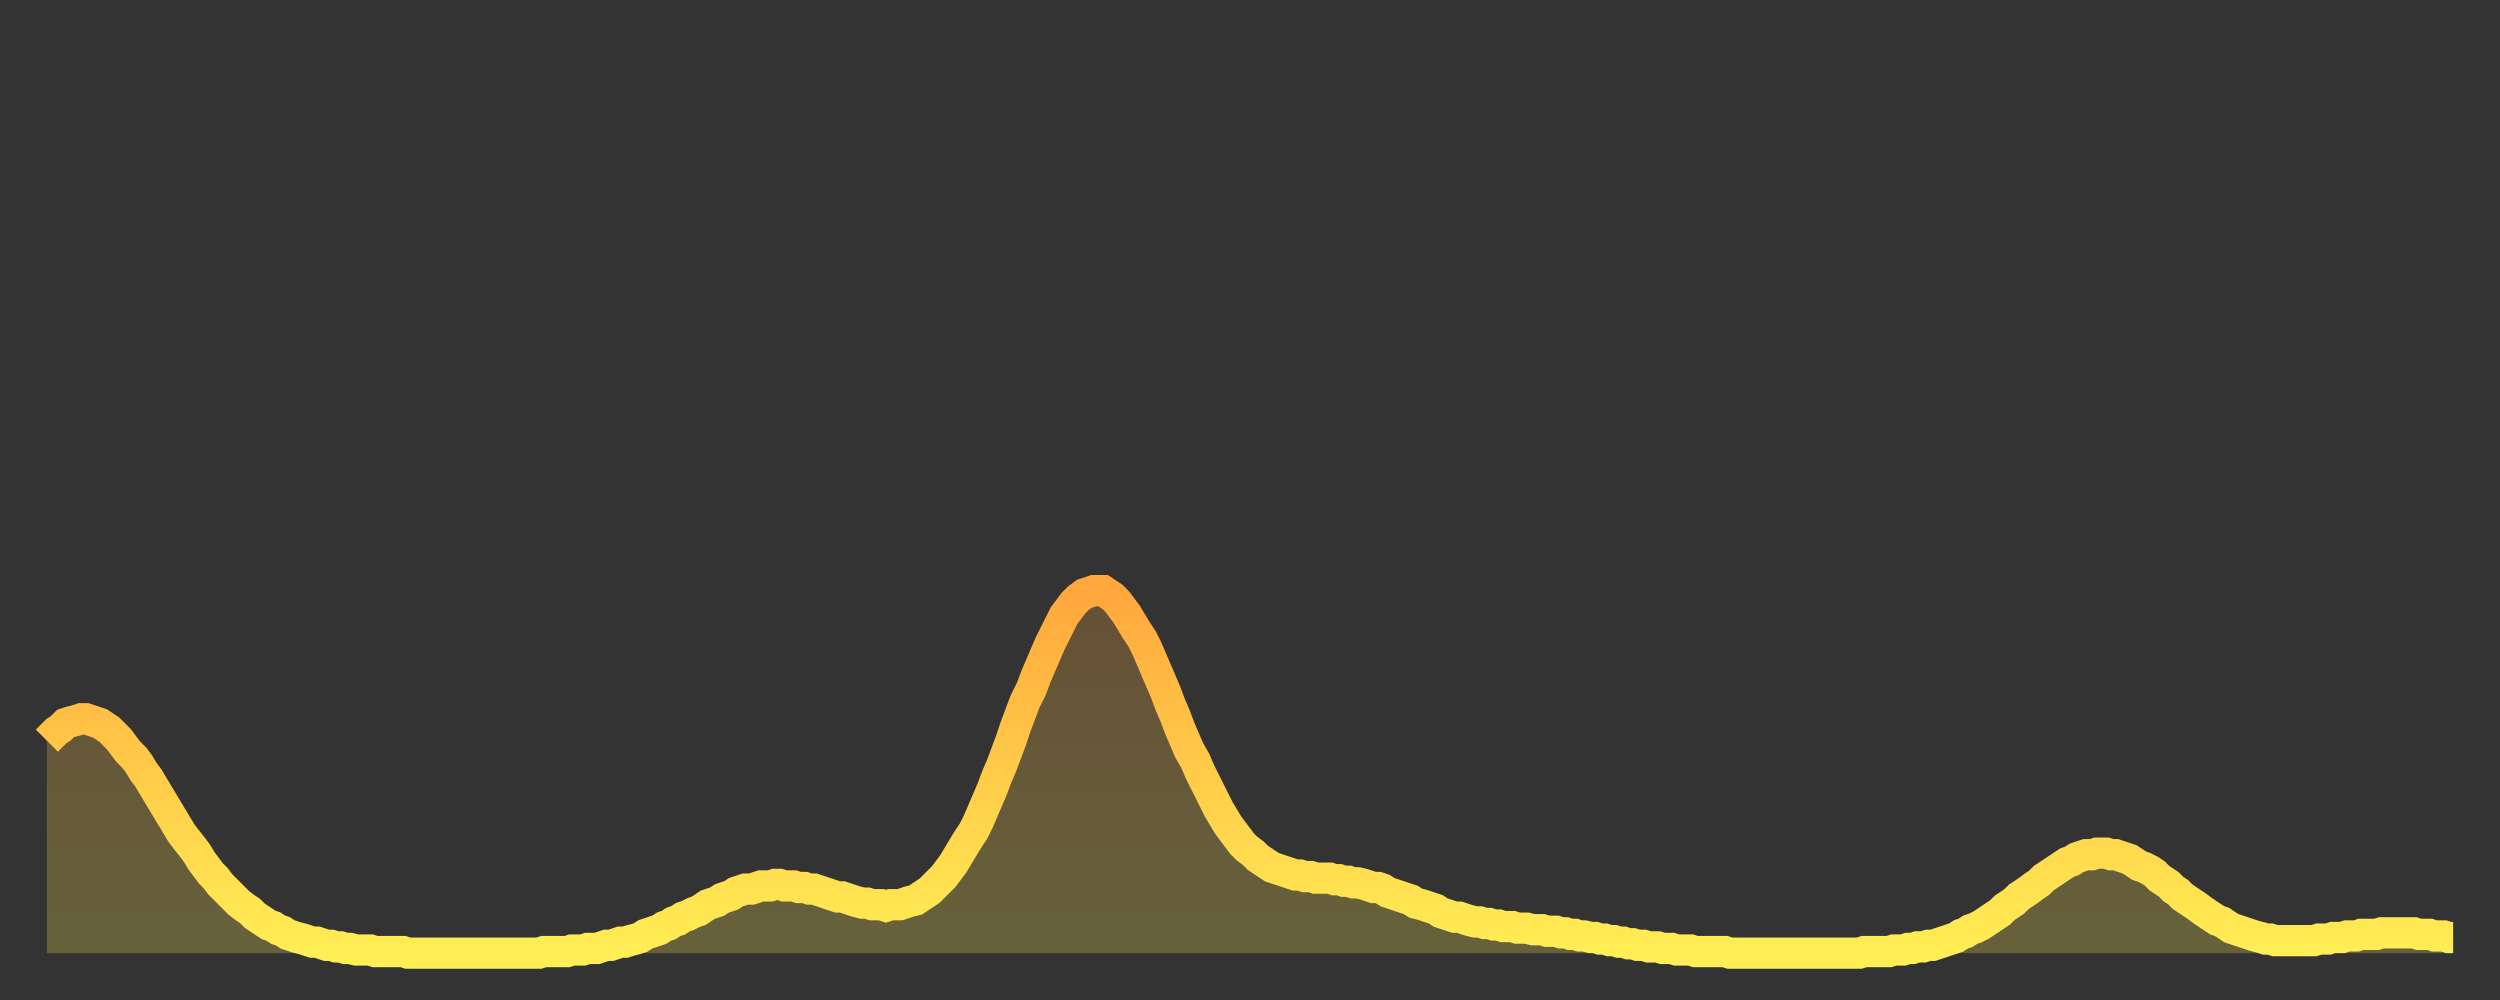 <?xml version="1.0" encoding="utf-8" ?>
<svg baseProfile="full" height="64" version="1.1" width="160" xmlns="http://www.w3.org/2000/svg" xmlns:ev="http://www.w3.org/2001/xml-events" xmlns:xlink="http://www.w3.org/1999/xlink"><rect width="100%" height="100%" fill="#333333" stroke="none"/><defs><linearGradient id="id365058" x1="0" x2="0" y1="0" y2="1"><stop offset="0%" stop-color="#ffa73d" /><stop offset="50%" stop-color="#ffcb49" /><stop offset="100%" stop-color="#ffee55" /></linearGradient></defs><g transform="translate(3,3)"><g><path d="M 0.0 44.4 0.3 44.1 0.6 43.8 0.9 43.6 1.2 43.3 1.5 43.2 1.9 43.1 2.2 43.0 2.5 43.0 2.8 43.1 3.1 43.2 3.4 43.3 3.7 43.5 4.0 43.7 4.3 44.0 4.6 44.3 4.9 44.7 5.2 45.1 5.6 45.5 5.9 45.9 6.2 46.4 6.5 46.8 6.8 47.3 7.1 47.8 7.4 48.3 7.7 48.8 8.0 49.3 8.3 49.8 8.6 50.3 8.9 50.7 9.3 51.2 9.6 51.6 9.9 52.1 10.2 52.5 10.5 52.9 10.8 53.2 11.1 53.6 11.4 53.9 11.7 54.2 12.0 54.5 12.3 54.8 12.7 55.1 13.0 55.3 13.3 55.6 13.6 55.8 13.9 56.0 14.2 56.2 14.5 56.3 14.8 56.5 15.1 56.6 15.4 56.8 15.7 56.9 16.0 57.0 16.4 57.1 16.7 57.2 17.0 57.3 17.3 57.3 17.6 57.4 17.9 57.5 18.2 57.5 18.5 57.6 18.8 57.6 19.1 57.7 19.4 57.7 19.8 57.8 20.1 57.8 20.4 57.8 20.7 57.8 21.0 57.9 21.3 57.9 21.6 57.9 21.9 57.9 22.2 57.9 22.5 57.9 22.8 57.9 23.1 58.0 23.5 58.0 23.8 58.0 24.1 58.0 24.4 58.0 24.7 58.0 25.0 58.0 25.3 58.0 25.6 58.0 25.9 58.0 26.2 58.0 26.5 58.0 26.8 58.0 27.2 58.0 27.5 58.0 27.8 58.0 28.1 58.0 28.4 58.0 28.7 58.0 29.0 58.0 29.3 58.0 29.6 58.0 29.9 58.0 30.2 58.0 30.6 58.0 30.9 58.0 31.2 58.0 31.5 58.0 31.8 57.9 32.1 57.9 32.4 57.9 32.7 57.9 33.0 57.9 33.3 57.9 33.6 57.8 33.9 57.8 34.3 57.8 34.6 57.7 34.9 57.7 35.2 57.7 35.5 57.6 35.8 57.5 36.1 57.5 36.4 57.4 36.7 57.3 37.0 57.3 37.3 57.2 37.7 57.1 38.0 57.0 38.3 56.8 38.6 56.7 38.9 56.6 39.2 56.5 39.5 56.3 39.8 56.2 40.1 56.0 40.4 55.9 40.7 55.7 41.0 55.6 41.4 55.4 41.7 55.3 42.0 55.1 42.3 54.9 42.6 54.8 42.9 54.7 43.2 54.5 43.5 54.4 43.8 54.3 44.1 54.1 44.4 54.0 44.7 53.9 45.1 53.9 45.4 53.8 45.7 53.7 46.0 53.7 46.3 53.7 46.6 53.6 46.9 53.6 47.2 53.7 47.5 53.7 47.8 53.7 48.1 53.8 48.5 53.8 48.8 53.9 49.1 53.9 49.4 54.0 49.7 54.1 50.0 54.2 50.3 54.3 50.6 54.4 50.9 54.4 51.2 54.5 51.5 54.6 51.8 54.7 52.2 54.8 52.5 54.8 52.8 54.9 53.1 54.9 53.4 54.9 53.7 55.0 54.0 54.9 54.3 54.9 54.6 54.9 54.9 54.8 55.2 54.7 55.6 54.6 55.9 54.4 56.2 54.2 56.5 54.0 56.8 53.7 57.1 53.4 57.4 53.1 57.7 52.7 58.0 52.3 58.3 51.8 58.6 51.3 58.9 50.8 59.3 50.2 59.6 49.6 59.9 48.9 60.2 48.2 60.5 47.5 60.8 46.7 61.1 46.0 61.4 45.2 61.7 44.4 62.0 43.5 62.3 42.7 62.6 41.9 63.0 41.1 63.3 40.3 63.6 39.6 63.9 38.9 64.2 38.2 64.5 37.6 64.8 37.0 65.1 36.4 65.4 36.0 65.7 35.6 66.0 35.3 66.4 35.0 66.7 34.9 67.0 34.8 67.3 34.8 67.6 34.8 67.9 35.0 68.2 35.2 68.5 35.5 68.8 35.9 69.1 36.3 69.4 36.8 69.7 37.3 70.1 37.9 70.4 38.5 70.7 39.2 71.0 39.9 71.3 40.6 71.6 41.3 71.9 42.1 72.2 42.8 72.5 43.6 72.8 44.3 73.1 45.0 73.5 45.7 73.8 46.4 74.1 47.0 74.4 47.6 74.7 48.2 75.0 48.8 75.3 49.3 75.6 49.8 75.9 50.2 76.2 50.6 76.5 51.0 76.8 51.3 77.2 51.6 77.5 51.9 77.8 52.1 78.1 52.3 78.4 52.5 78.7 52.6 79.0 52.7 79.3 52.8 79.6 52.9 79.9 53.0 80.2 53.0 80.5 53.1 80.9 53.1 81.2 53.2 81.5 53.2 81.8 53.2 82.1 53.2 82.4 53.3 82.7 53.3 83.0 53.4 83.3 53.4 83.6 53.5 83.9 53.5 84.3 53.6 84.6 53.7 84.9 53.8 85.2 53.8 85.5 53.9 85.8 54.1 86.1 54.2 86.4 54.3 86.7 54.4 87.0 54.5 87.3 54.6 87.6 54.8 88.0 54.9 88.3 55.0 88.6 55.1 88.9 55.2 89.2 55.4 89.5 55.5 89.8 55.6 90.1 55.7 90.4 55.7 90.7 55.8 91.0 55.9 91.4 56.0 91.7 56.0 92.0 56.1 92.3 56.1 92.6 56.2 92.9 56.2 93.2 56.3 93.5 56.3 93.8 56.3 94.1 56.4 94.4 56.4 94.7 56.4 95.1 56.5 95.4 56.5 95.7 56.5 96.0 56.6 96.3 56.6 96.6 56.6 96.9 56.7 97.2 56.7 97.5 56.8 97.8 56.8 98.1 56.9 98.4 56.9 98.8 57.0 99.1 57.0 99.4 57.1 99.7 57.1 100.0 57.2 100.3 57.2 100.6 57.3 100.9 57.3 101.2 57.4 101.5 57.4 101.8 57.5 102.2 57.5 102.5 57.6 102.8 57.6 103.1 57.6 103.4 57.7 103.7 57.7 104.0 57.7 104.3 57.8 104.6 57.8 104.9 57.8 105.2 57.8 105.5 57.9 105.9 57.9 106.2 57.9 106.5 57.9 106.8 57.9 107.1 57.9 107.4 57.9 107.7 58.0 108.0 58.0 108.3 58.0 108.6 58.0 108.9 58.0 109.3 58.0 109.6 58.0 109.9 58.0 110.2 58.0 110.5 58.0 110.8 58.0 111.1 58.0 111.4 58.0 111.7 58.0 112.0 58.0 112.3 58.0 112.6 58.0 113.0 58.0 113.3 58.0 113.6 58.0 113.9 58.0 114.2 58.0 114.5 58.0 114.8 58.0 115.1 58.0 115.4 58.0 115.7 58.0 116.0 58.0 116.3 57.9 116.7 57.9 117.0 57.9 117.3 57.9 117.6 57.9 117.9 57.9 118.2 57.8 118.5 57.8 118.8 57.8 119.1 57.7 119.4 57.7 119.7 57.6 120.1 57.6 120.4 57.5 120.7 57.5 121.0 57.4 121.3 57.3 121.6 57.2 121.9 57.1 122.2 57.0 122.5 56.8 122.8 56.7 123.1 56.5 123.4 56.4 123.8 56.2 124.1 56.0 124.4 55.8 124.7 55.6 125.0 55.4 125.3 55.1 125.6 54.9 125.9 54.7 126.2 54.4 126.5 54.2 126.8 54.0 127.2 53.7 127.5 53.5 127.8 53.2 128.1 53.0 128.4 52.8 128.7 52.6 129.0 52.4 129.3 52.2 129.6 52.1 129.9 51.9 130.2 51.8 130.5 51.7 130.9 51.7 131.2 51.6 131.5 51.6 131.8 51.6 132.1 51.7 132.4 51.7 132.7 51.8 133.0 51.9 133.3 52.0 133.6 52.2 133.9 52.4 134.2 52.5 134.6 52.7 134.9 52.9 135.2 53.2 135.5 53.4 135.8 53.6 136.1 53.9 136.4 54.1 136.7 54.4 137.0 54.6 137.3 54.8 137.6 55.0 138.0 55.3 138.3 55.5 138.6 55.7 138.9 55.9 139.2 56.0 139.5 56.2 139.8 56.4 140.1 56.5 140.4 56.6 140.7 56.7 141.0 56.8 141.3 56.9 141.7 57.0 142.0 57.1 142.3 57.1 142.6 57.2 142.9 57.2 143.2 57.2 143.5 57.2 143.8 57.2 144.1 57.2 144.4 57.2 144.7 57.2 145.1 57.2 145.4 57.1 145.7 57.1 146.0 57.1 146.3 57.0 146.6 57.0 146.9 57.0 147.2 56.9 147.5 56.9 147.8 56.9 148.1 56.8 148.4 56.8 148.8 56.8 149.1 56.8 149.4 56.7 149.7 56.7 150.0 56.7 150.3 56.7 150.6 56.7 150.9 56.7 151.2 56.7 151.5 56.7 151.8 56.8 152.1 56.8 152.5 56.8 152.8 56.9 153.1 56.9 153.4 56.9 153.7 57.0 154.0 57.0" fill="none" id="graph-curve" opacity="1" stroke="url(#id365058)" stroke-width="2" /><path d="M 0 58 L 0.0 44.4 0.3 44.1 0.6 43.8 0.9 43.6 1.2 43.3 1.5 43.2 1.9 43.1 2.2 43.0 2.5 43.0 2.8 43.1 3.1 43.2 3.4 43.3 3.7 43.5 4.0 43.7 4.3 44.0 4.6 44.3 4.9 44.7 5.2 45.1 5.6 45.5 5.9 45.9 6.2 46.4 6.5 46.8 6.8 47.3 7.1 47.8 7.4 48.3 7.7 48.8 8.0 49.3 8.3 49.8 8.6 50.3 8.9 50.7 9.3 51.2 9.6 51.6 9.9 52.1 10.2 52.5 10.5 52.9 10.8 53.2 11.1 53.6 11.4 53.9 11.7 54.2 12.0 54.5 12.3 54.8 12.7 55.1 13.0 55.3 13.3 55.6 13.6 55.8 13.9 56.0 14.2 56.2 14.5 56.3 14.8 56.5 15.1 56.6 15.4 56.8 15.7 56.9 16.0 57.0 16.4 57.1 16.7 57.2 17.0 57.3 17.3 57.3 17.6 57.4 17.9 57.5 18.2 57.5 18.5 57.6 18.8 57.6 19.1 57.7 19.4 57.7 19.8 57.8 20.1 57.8 20.4 57.8 20.7 57.8 21.0 57.9 21.3 57.9 21.6 57.9 21.9 57.9 22.2 57.9 22.5 57.9 22.8 57.9 23.1 58.0 23.5 58.0 23.8 58.0 24.1 58.0 24.4 58.0 24.7 58.0 25.0 58.0 25.3 58.0 25.6 58.0 25.9 58.0 26.2 58.0 26.5 58.0 26.8 58.0 27.2 58.0 27.5 58.0 27.8 58.0 28.1 58.0 28.4 58.0 28.7 58.0 29.0 58.0 29.3 58.0 29.6 58.0 29.9 58.0 30.2 58.0 30.6 58.0 30.9 58.0 31.2 58.0 31.5 58.0 31.8 57.9 32.1 57.9 32.4 57.9 32.7 57.9 33.0 57.9 33.3 57.9 33.6 57.8 33.9 57.8 34.3 57.8 34.6 57.7 34.9 57.7 35.2 57.7 35.5 57.6 35.8 57.5 36.1 57.5 36.4 57.4 36.7 57.3 37.0 57.3 37.3 57.2 37.7 57.1 38.0 57.0 38.3 56.8 38.6 56.7 38.9 56.6 39.2 56.5 39.5 56.3 39.8 56.2 40.1 56.0 40.4 55.9 40.7 55.7 41.0 55.6 41.4 55.4 41.7 55.3 42.0 55.1 42.3 54.9 42.6 54.8 42.9 54.7 43.2 54.5 43.5 54.4 43.8 54.3 44.1 54.1 44.4 54.0 44.7 53.9 45.1 53.9 45.4 53.8 45.7 53.7 46.0 53.7 46.3 53.7 46.6 53.6 46.9 53.6 47.2 53.7 47.5 53.7 47.8 53.7 48.1 53.8 48.5 53.8 48.8 53.9 49.1 53.9 49.4 54.0 49.7 54.1 50.0 54.2 50.3 54.3 50.6 54.4 50.9 54.4 51.2 54.5 51.5 54.6 51.8 54.7 52.2 54.8 52.5 54.8 52.8 54.9 53.1 54.9 53.4 54.9 53.7 55.0 54.0 54.9 54.3 54.9 54.6 54.9 54.9 54.8 55.2 54.7 55.6 54.6 55.9 54.4 56.2 54.2 56.5 54.0 56.8 53.7 57.1 53.4 57.4 53.1 57.7 52.7 58.0 52.3 58.3 51.8 58.6 51.3 58.9 50.8 59.3 50.2 59.6 49.6 59.9 48.9 60.2 48.2 60.5 47.5 60.8 46.7 61.1 46.0 61.4 45.2 61.7 44.4 62.0 43.5 62.3 42.7 62.6 41.9 63.0 41.1 63.3 40.3 63.6 39.6 63.9 38.9 64.2 38.2 64.5 37.6 64.8 37.0 65.1 36.4 65.4 36.0 65.7 35.6 66.0 35.3 66.4 35.0 66.7 34.9 67.0 34.8 67.3 34.8 67.6 34.8 67.9 35.0 68.2 35.2 68.5 35.5 68.8 35.9 69.1 36.3 69.4 36.8 69.7 37.3 70.1 37.9 70.4 38.5 70.7 39.2 71.0 39.9 71.3 40.6 71.6 41.3 71.9 42.1 72.2 42.8 72.5 43.6 72.8 44.3 73.1 45.0 73.5 45.7 73.8 46.4 74.1 47.0 74.4 47.6 74.7 48.2 75.0 48.8 75.3 49.3 75.6 49.8 75.9 50.2 76.2 50.6 76.5 51.0 76.8 51.3 77.2 51.6 77.5 51.9 77.8 52.1 78.1 52.3 78.4 52.5 78.7 52.6 79.0 52.7 79.3 52.8 79.6 52.9 79.9 53.0 80.2 53.0 80.5 53.1 80.9 53.1 81.2 53.2 81.5 53.2 81.8 53.2 82.1 53.2 82.4 53.3 82.7 53.3 83.0 53.4 83.3 53.4 83.6 53.5 83.9 53.5 84.3 53.6 84.6 53.7 84.9 53.8 85.2 53.8 85.5 53.9 85.8 54.1 86.1 54.2 86.4 54.3 86.7 54.4 87.0 54.5 87.3 54.6 87.6 54.8 88.0 54.9 88.3 55.0 88.6 55.1 88.9 55.2 89.2 55.4 89.5 55.5 89.8 55.6 90.1 55.7 90.4 55.7 90.7 55.8 91.0 55.9 91.4 56.0 91.7 56.0 92.0 56.1 92.3 56.1 92.6 56.2 92.9 56.2 93.2 56.3 93.5 56.3 93.8 56.3 94.1 56.4 94.4 56.4 94.7 56.4 95.1 56.5 95.4 56.5 95.7 56.5 96.0 56.6 96.3 56.6 96.6 56.6 96.9 56.7 97.2 56.7 97.5 56.8 97.8 56.8 98.1 56.9 98.4 56.9 98.8 57.0 99.1 57.0 99.4 57.1 99.7 57.1 100.0 57.2 100.3 57.2 100.6 57.3 100.9 57.3 101.2 57.4 101.5 57.4 101.8 57.5 102.2 57.5 102.5 57.6 102.8 57.6 103.1 57.6 103.4 57.7 103.7 57.7 104.0 57.7 104.3 57.8 104.6 57.8 104.9 57.8 105.2 57.8 105.5 57.9 105.9 57.9 106.2 57.9 106.5 57.9 106.8 57.9 107.1 57.9 107.4 57.9 107.7 58.0 108.0 58.0 108.3 58.0 108.6 58.0 108.9 58.0 109.3 58.0 109.6 58.0 109.9 58.0 110.2 58.0 110.5 58.0 110.8 58.0 111.1 58.0 111.4 58.0 111.7 58.0 112.0 58.0 112.3 58.0 112.6 58.0 113.0 58.0 113.3 58.0 113.6 58.0 113.9 58.0 114.2 58.0 114.5 58.0 114.8 58.0 115.1 58.0 115.4 58.0 115.7 58.0 116.0 58.0 116.3 57.9 116.7 57.9 117.0 57.9 117.3 57.9 117.6 57.9 117.9 57.9 118.2 57.8 118.5 57.8 118.8 57.8 119.1 57.7 119.4 57.7 119.7 57.6 120.1 57.6 120.4 57.5 120.7 57.5 121.0 57.4 121.3 57.3 121.6 57.2 121.9 57.1 122.2 57.0 122.5 56.8 122.8 56.7 123.1 56.5 123.4 56.4 123.8 56.2 124.1 56.0 124.4 55.8 124.7 55.6 125.0 55.4 125.3 55.1 125.6 54.9 125.9 54.7 126.2 54.4 126.5 54.2 126.8 54.0 127.2 53.7 127.5 53.5 127.8 53.2 128.1 53.0 128.4 52.8 128.7 52.6 129.0 52.4 129.3 52.2 129.6 52.1 129.9 51.9 130.2 51.8 130.5 51.7 130.9 51.7 131.2 51.6 131.5 51.6 131.8 51.6 132.1 51.7 132.4 51.7 132.7 51.8 133.0 51.9 133.3 52.0 133.6 52.2 133.9 52.4 134.2 52.5 134.6 52.7 134.9 52.9 135.2 53.2 135.5 53.4 135.8 53.6 136.1 53.9 136.4 54.1 136.7 54.4 137.0 54.6 137.3 54.8 137.6 55.0 138.0 55.3 138.3 55.5 138.6 55.7 138.9 55.9 139.2 56.0 139.5 56.2 139.8 56.4 140.1 56.5 140.4 56.6 140.7 56.7 141.0 56.8 141.3 56.9 141.7 57.0 142.0 57.1 142.3 57.1 142.6 57.2 142.9 57.2 143.2 57.2 143.5 57.2 143.8 57.2 144.1 57.2 144.4 57.2 144.7 57.2 145.1 57.2 145.4 57.1 145.7 57.1 146.0 57.1 146.3 57.0 146.6 57.0 146.9 57.0 147.2 56.9 147.5 56.9 147.8 56.9 148.1 56.8 148.4 56.8 148.8 56.8 149.1 56.8 149.4 56.7 149.7 56.7 150.0 56.7 150.3 56.7 150.6 56.7 150.9 56.7 151.2 56.7 151.5 56.7 151.8 56.8 152.1 56.8 152.5 56.8 152.8 56.9 153.1 56.9 153.4 56.9 153.7 57.0 154.0 57.0 154 58" fill="url(#id365058)" fill-opacity=".25" id="graph-shadow" /></g></g></svg>